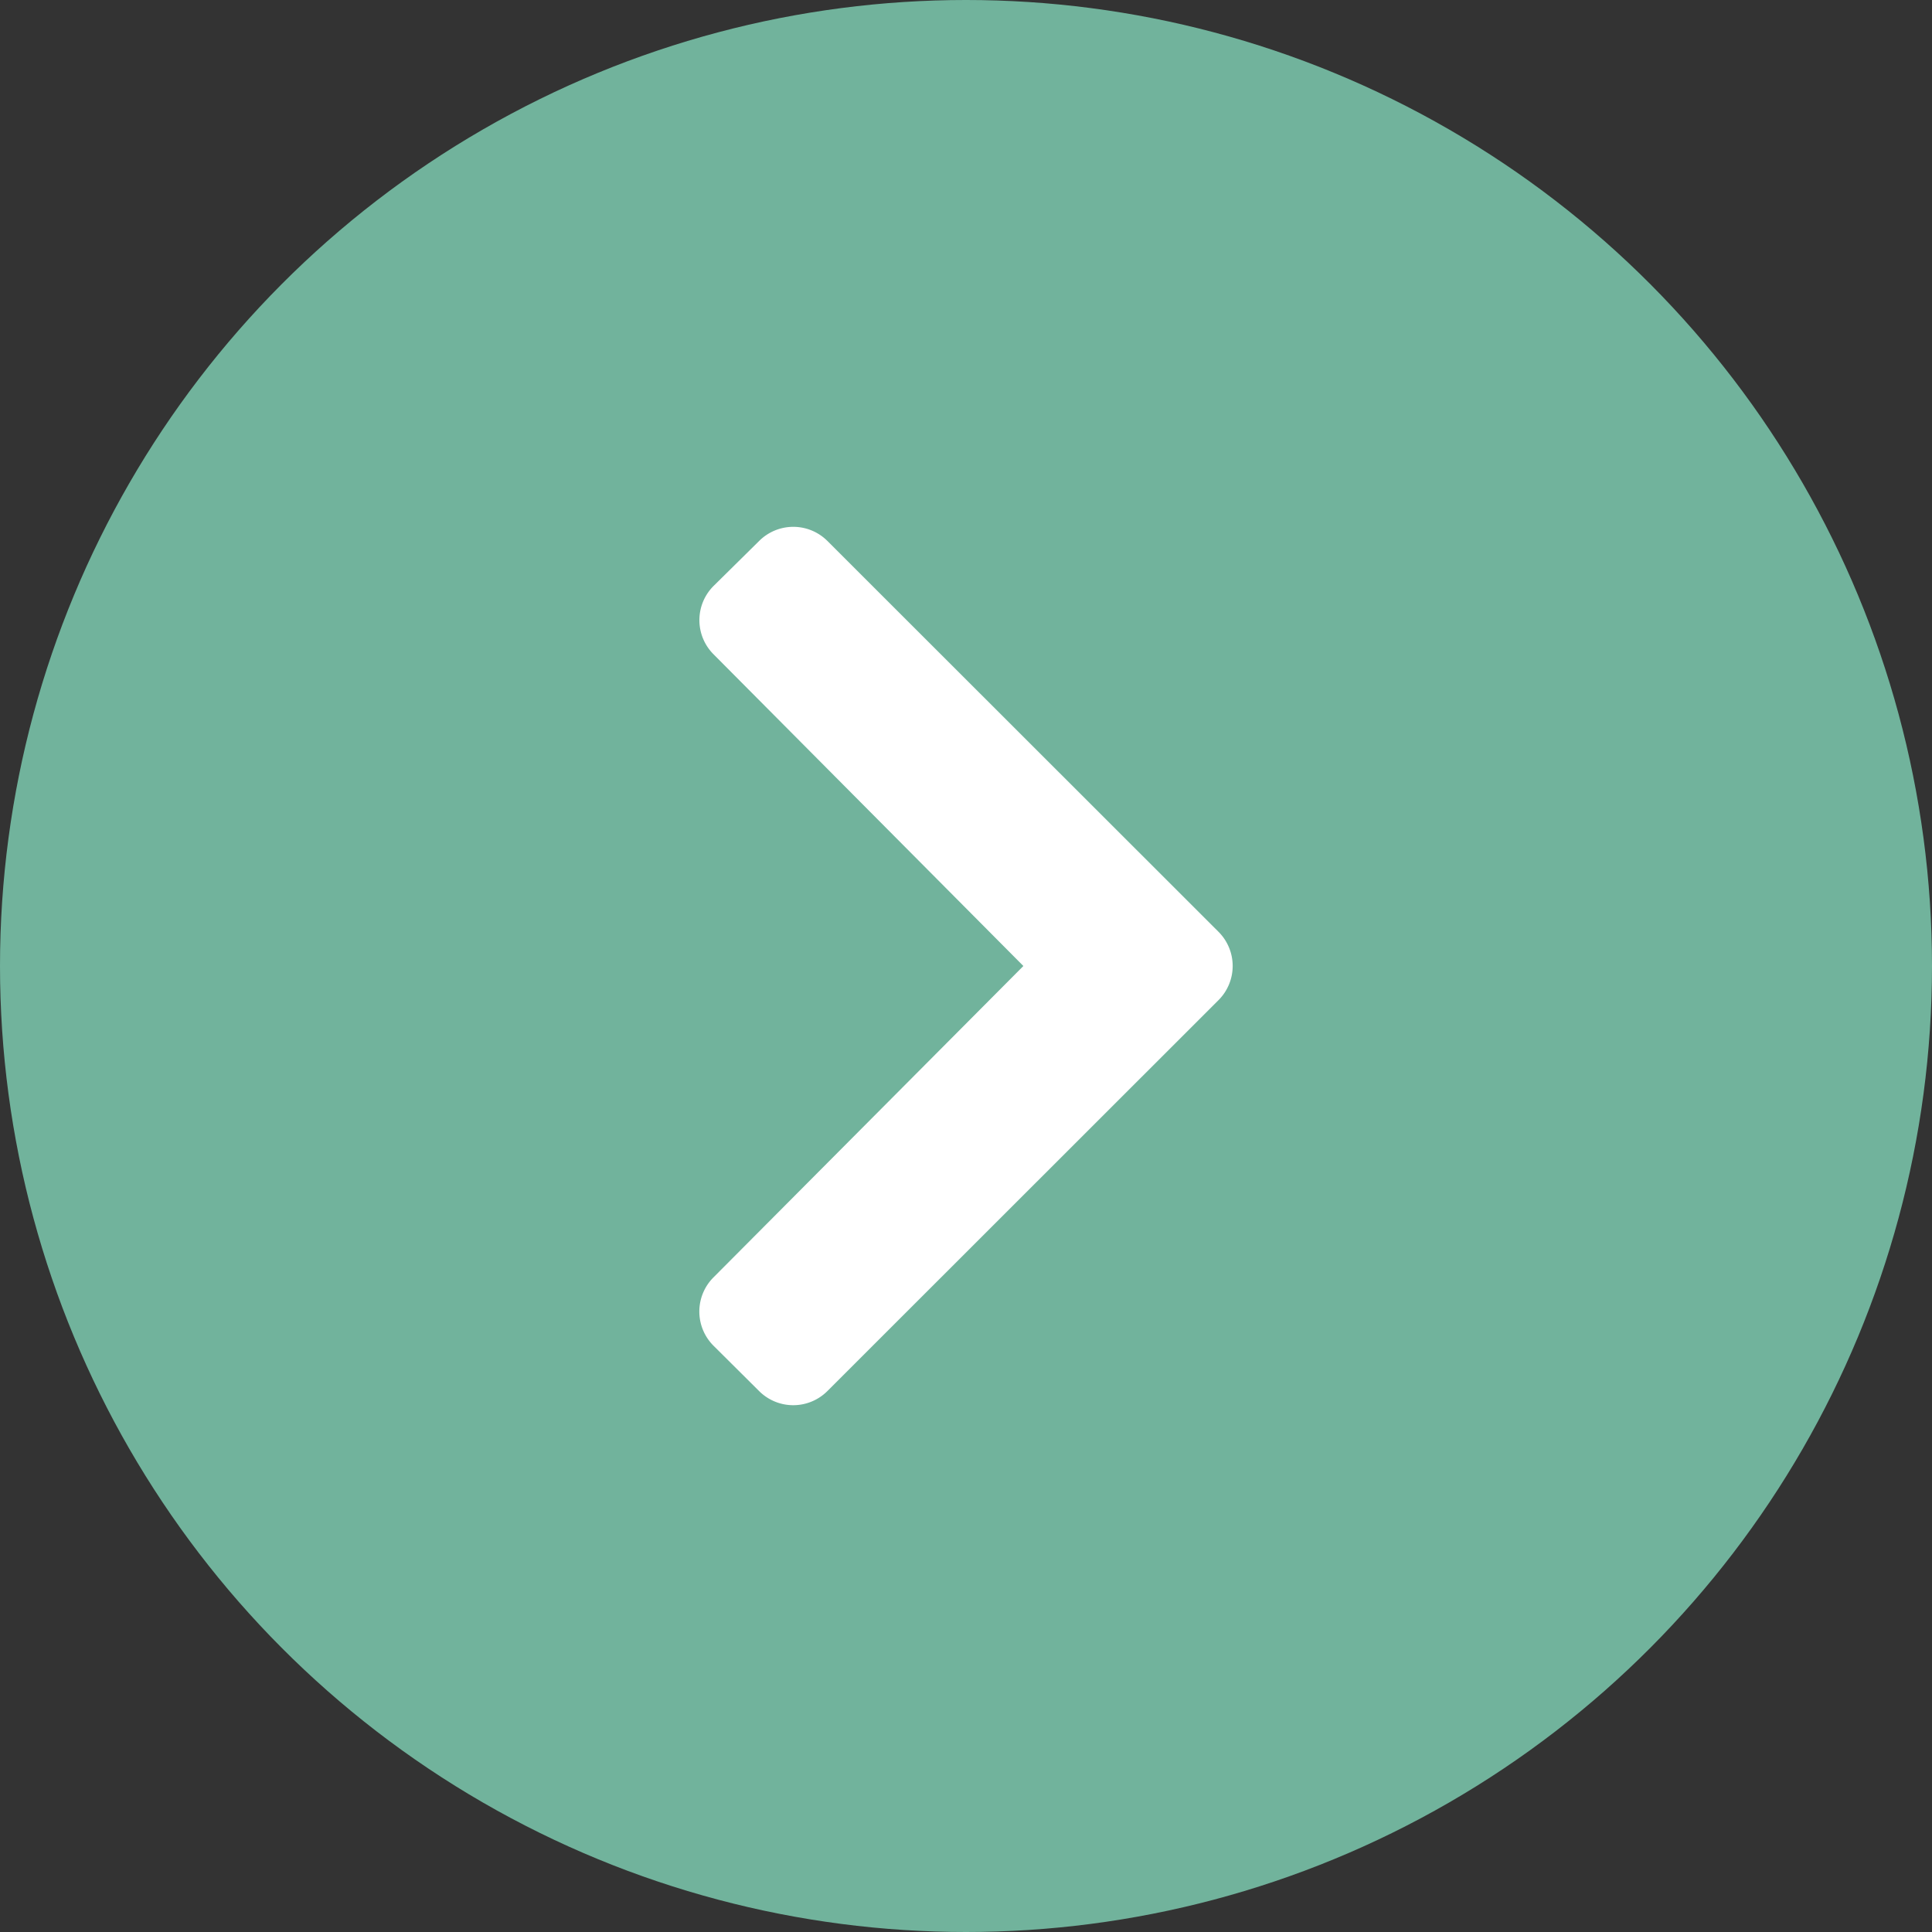 <svg xmlns="http://www.w3.org/2000/svg" width="30" height="30" viewBox="0 0 30 30">
  <rect x="0" y="0" width="30" height="30" fill="#333333" stroke="none"/>
  <g id="arrow" transform="translate(-508 -1734)">
    <circle id="circle" data-name="circle" cx="15" cy="15" r="15" transform="translate(508 1734)" fill="#71b39c"/>
    <path id="line" data-name="line" d="M-3.921-6.53a.75.75,0,0,0,0,1.061L2.152.6A.75.75,0,0,0,3.212.6L3.921-.1a.75.75,0,0,0,0-1.059L-.891-6l4.813-4.836a.75.75,0,0,0,0-1.059L3.213-12.6a.75.75,0,0,0-1.061,0Z" transform="translate(523 1743) rotate(180)" fill="#fff"/>
  </g>
</svg>
